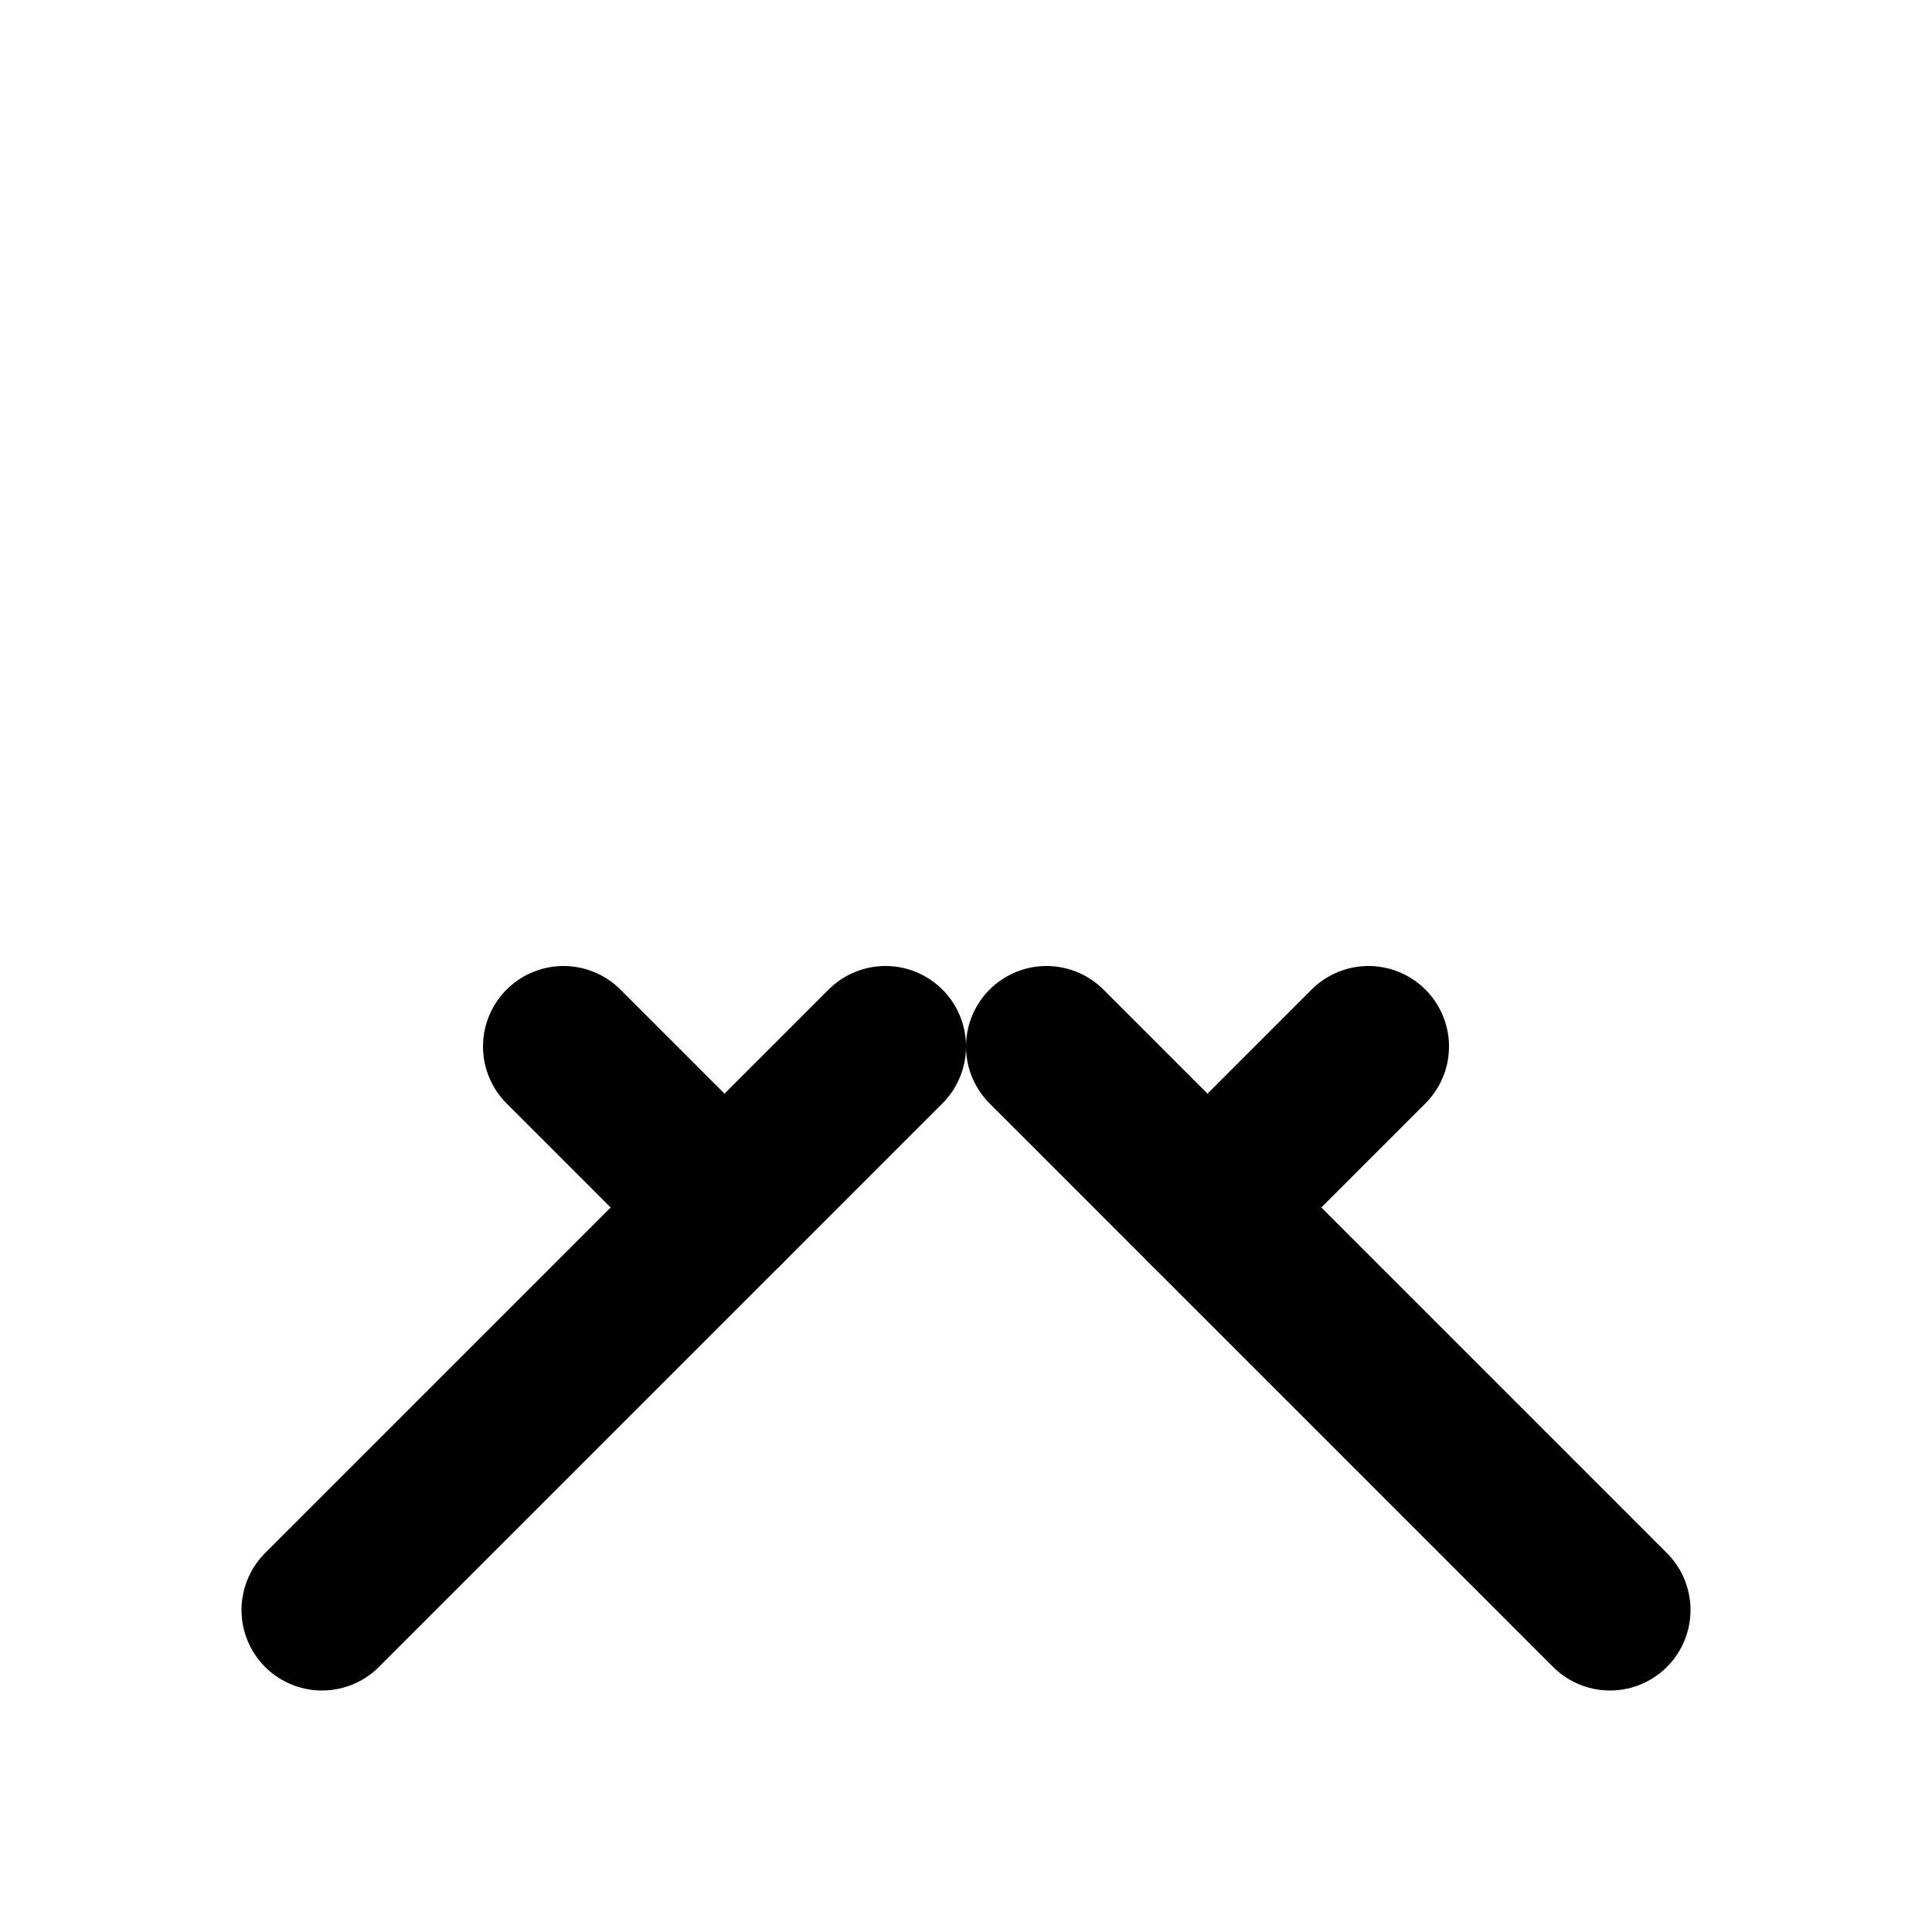 <svg xmlns="http://www.w3.org/2000/svg" viewBox="0 0 24 24" fill="none" stroke="currentColor" stroke-width="2" stroke-linecap="round" stroke-linejoin="round">
  <path d="M4 20l7-7"/>
  <path d="M7 13l2 2"/>
  <path d="M20 20l-7-7"/>
  <path d="M17 13l-2 2"/>
</svg>
